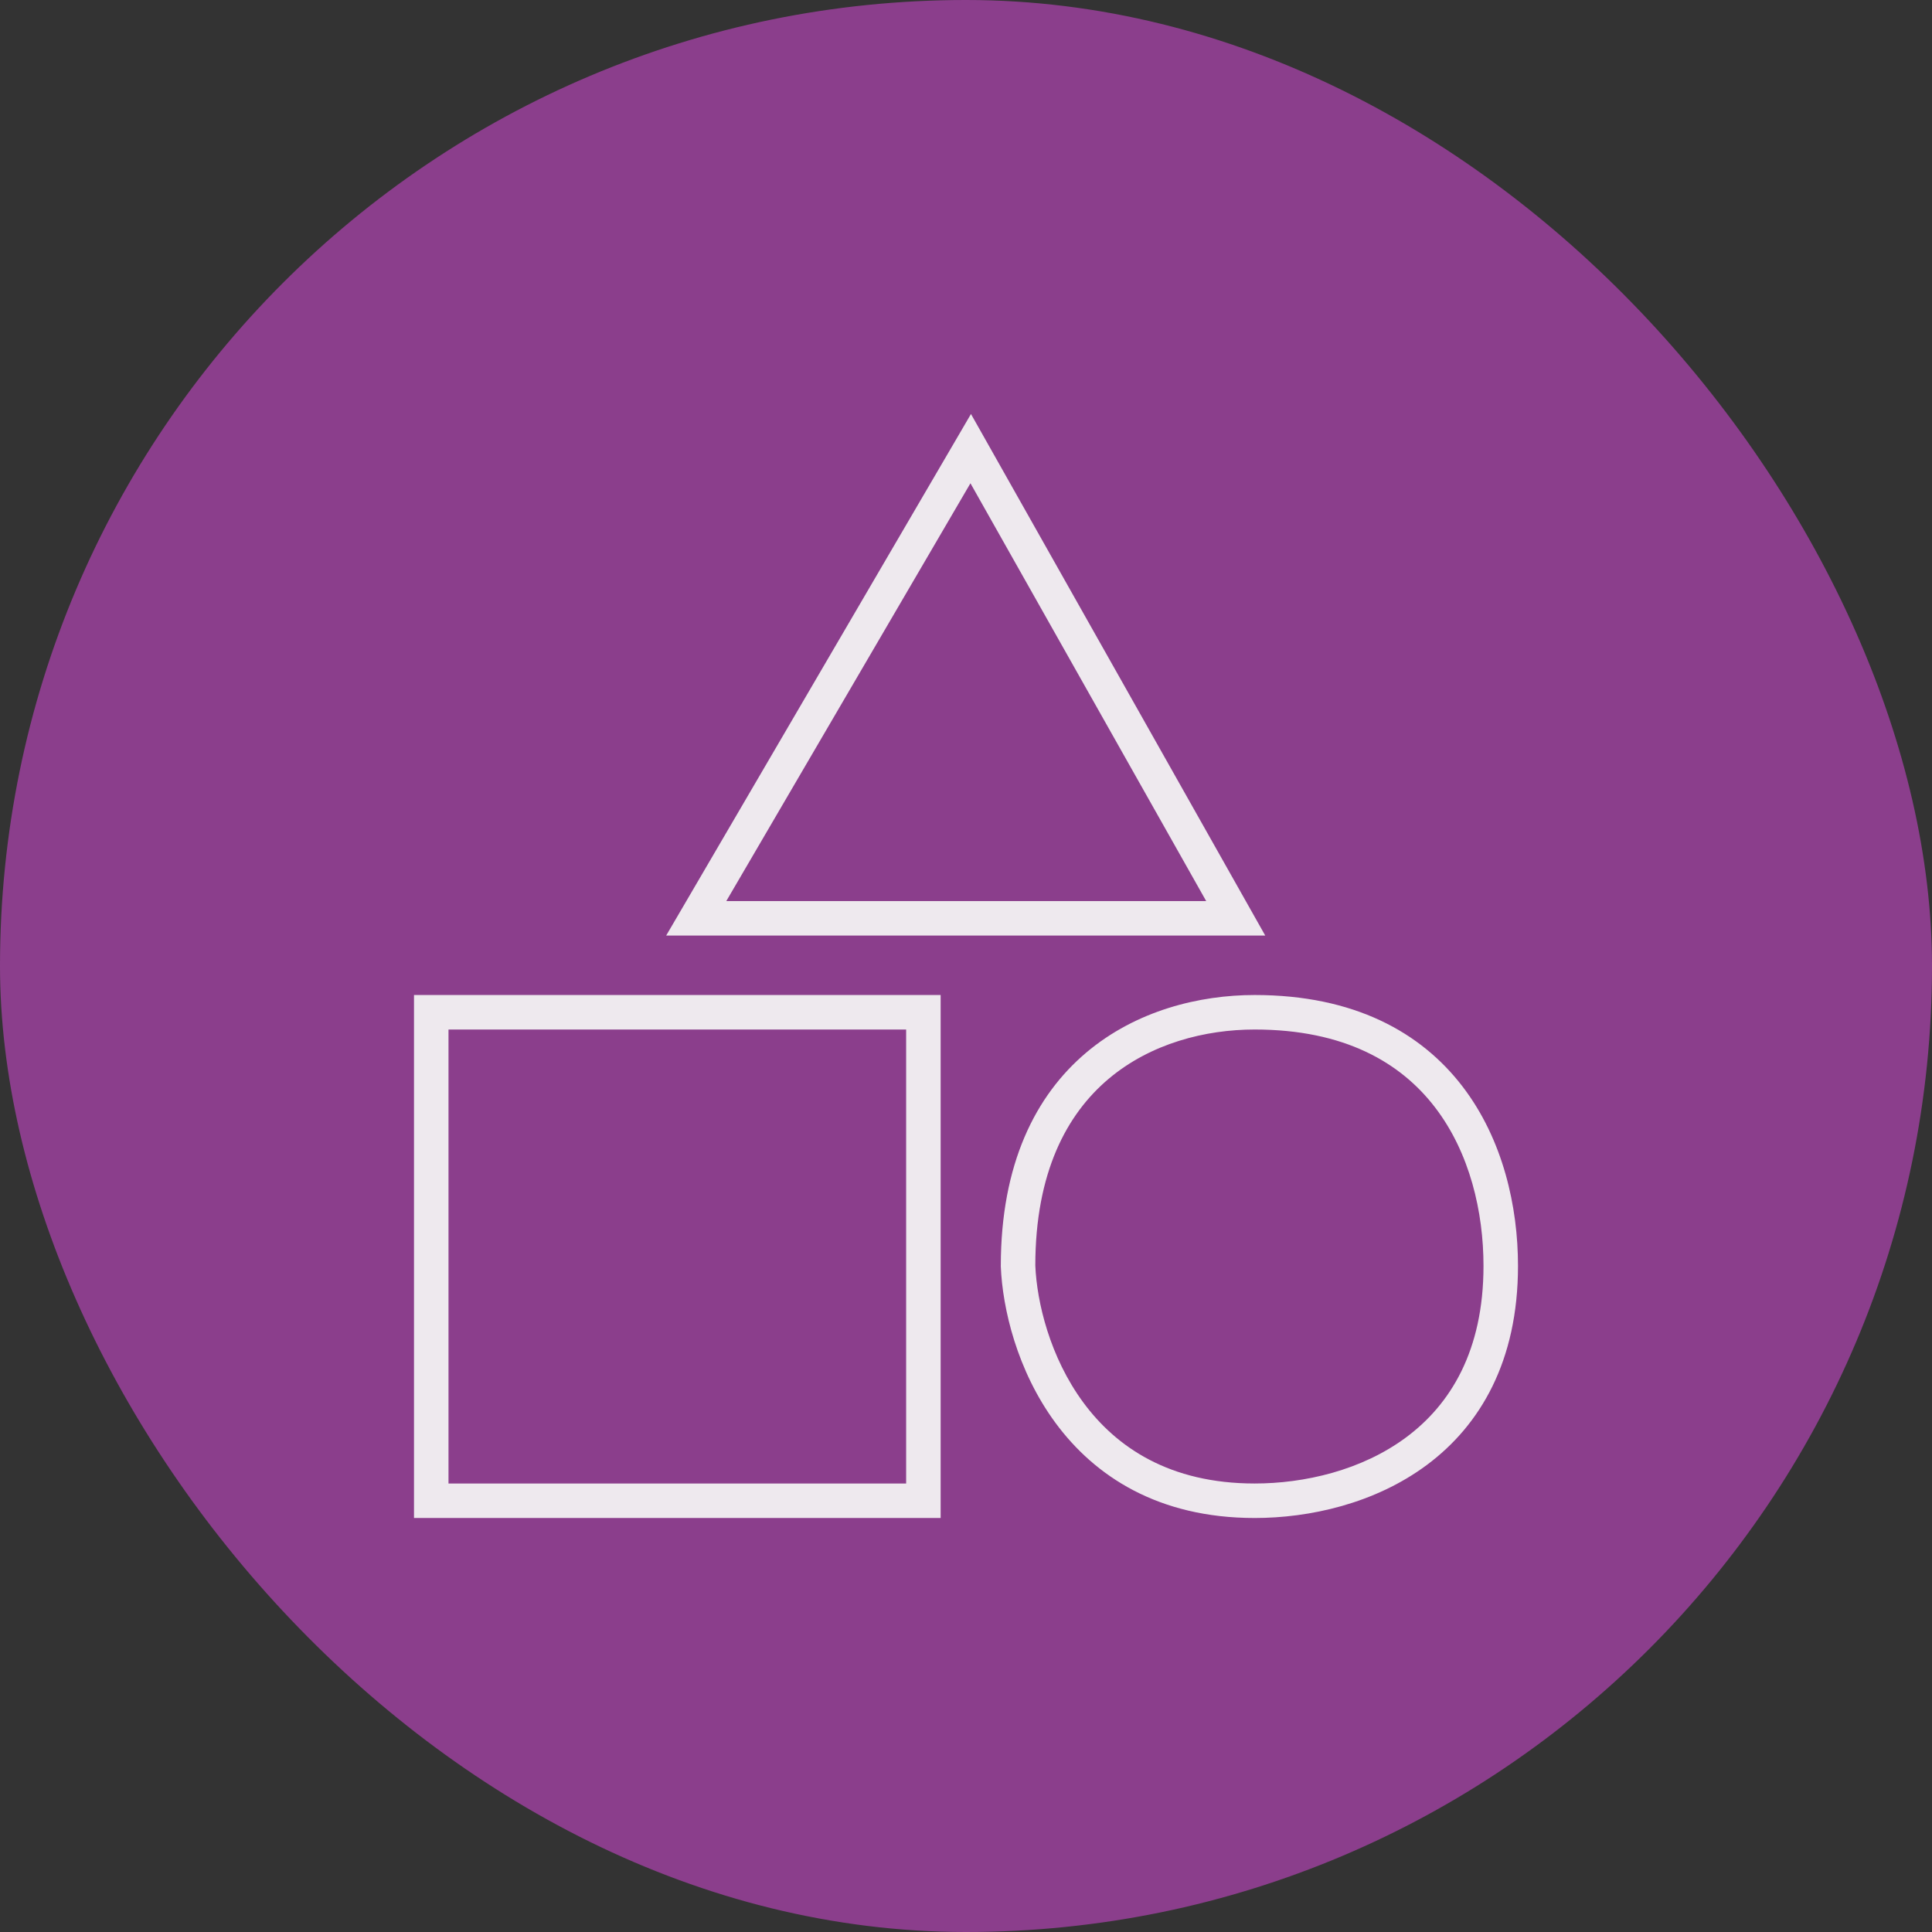 <svg width="56" height="56" viewBox="0 0 56 56" fill="none" xmlns="http://www.w3.org/2000/svg">
<rect x="0" y="0" width="56" height="56" fill="#333333" stroke="none"/>
<rect width="56" height="56" rx="28" fill="#8B3E8C"/>
<path fill-rule="evenodd" clip-rule="evenodd" d="M28.144 12L28.572 12.758L36.253 26.372L36.674 27.118H35.818H20.181H19.309L19.749 26.366L27.705 12.752L28.144 12ZM21.052 26.118H34.962L28.129 14.008L21.052 26.118ZM12 28.841H12.5H26.765H27.265V29.341V43.5V44H26.765H12.5H12V43.5V29.341V28.841ZM13 29.841V43H26.265V29.841H13ZM36.367 28.841C34.775 28.841 32.935 29.285 31.484 30.511C30.017 31.75 29.009 33.738 29.009 36.693V36.703L29.009 36.713C29.058 37.924 29.478 39.729 30.595 41.244C31.728 42.782 33.565 44 36.367 44C37.951 44 39.849 43.587 41.364 42.458C42.902 41.311 44 39.458 44 36.693C44 34.986 43.572 33.03 42.388 31.487C41.187 29.923 39.251 28.841 36.367 28.841ZM31.4 40.651C30.429 39.333 30.053 37.74 30.009 36.682C30.011 33.98 30.923 32.294 32.129 31.275C33.353 30.241 34.942 29.841 36.367 29.841C38.97 29.841 40.601 30.801 41.594 32.096C42.605 33.412 43 35.132 43 36.693C43 39.156 42.04 40.706 40.766 41.656C39.47 42.623 37.801 43 36.367 43C33.902 43 32.356 41.949 31.4 40.651Z" fill="#EEE9EE"/>
</svg>
